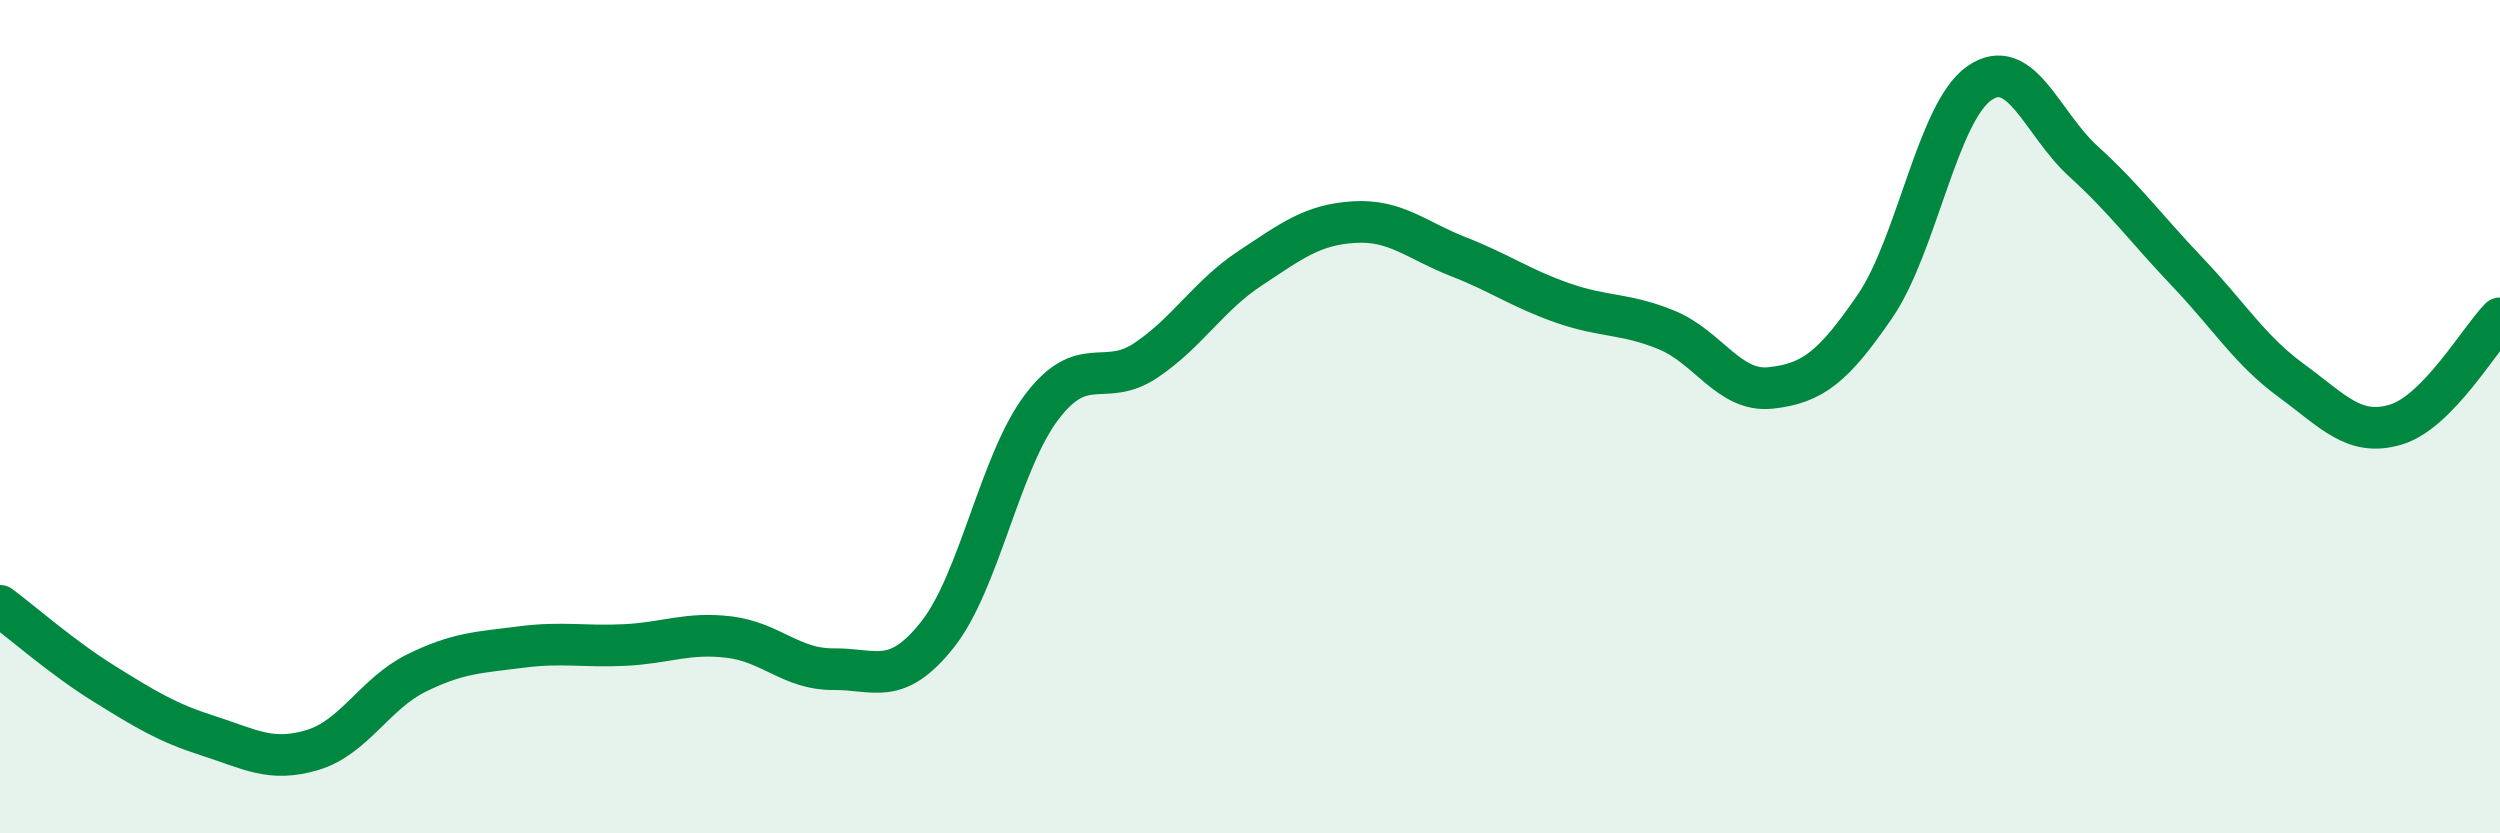 
    <svg width="60" height="20" viewBox="0 0 60 20" xmlns="http://www.w3.org/2000/svg">
      <path
        d="M 0,14.54 C 0.5,14.91 1.5,15.79 2.5,16.41 C 3.5,17.03 4,17.34 5,17.66 C 6,17.98 6.5,18.3 7.5,18 C 8.5,17.7 9,16.64 10,16.15 C 11,15.66 11.5,15.66 12.5,15.53 C 13.5,15.4 14,15.53 15,15.48 C 16,15.43 16.5,15.17 17.5,15.29 C 18.5,15.41 19,16.07 20,16.06 C 21,16.05 21.5,16.49 22.5,15.23 C 23.5,13.97 24,11.09 25,9.77 C 26,8.45 26.5,9.32 27.5,8.65 C 28.5,7.98 29,7.1 30,6.44 C 31,5.78 31.5,5.39 32.5,5.33 C 33.5,5.27 34,5.77 35,6.16 C 36,6.55 36.5,6.92 37.5,7.27 C 38.5,7.62 39,7.51 40,7.92 C 41,8.33 41.5,9.42 42.5,9.31 C 43.5,9.2 44,8.81 45,7.35 C 46,5.89 46.5,2.7 47.5,2 C 48.5,1.3 49,2.96 50,3.87 C 51,4.78 51.5,5.48 52.5,6.53 C 53.5,7.58 54,8.41 55,9.14 C 56,9.87 56.5,10.49 57.5,10.19 C 58.5,9.89 59.5,8.15 60,7.64L60 20L0 20Z"
        fill="#008740"
        opacity="0.1"
        stroke-linecap="round"
        stroke-linejoin="round"
      />
      <path
        d="M 0,14.54 C 0.5,14.91 1.5,15.79 2.5,16.41 C 3.5,17.03 4,17.34 5,17.66 C 6,17.98 6.5,18.3 7.5,18 C 8.5,17.7 9,16.64 10,16.15 C 11,15.66 11.5,15.66 12.5,15.53 C 13.5,15.4 14,15.53 15,15.48 C 16,15.43 16.5,15.17 17.5,15.29 C 18.5,15.41 19,16.07 20,16.06 C 21,16.05 21.5,16.49 22.5,15.23 C 23.5,13.97 24,11.09 25,9.77 C 26,8.45 26.5,9.32 27.5,8.65 C 28.5,7.98 29,7.1 30,6.44 C 31,5.78 31.5,5.39 32.5,5.33 C 33.5,5.27 34,5.77 35,6.16 C 36,6.55 36.5,6.92 37.5,7.27 C 38.5,7.62 39,7.51 40,7.92 C 41,8.33 41.5,9.42 42.5,9.31 C 43.5,9.2 44,8.81 45,7.35 C 46,5.89 46.5,2.7 47.5,2 C 48.5,1.3 49,2.96 50,3.87 C 51,4.78 51.5,5.48 52.5,6.53 C 53.5,7.58 54,8.41 55,9.14 C 56,9.87 56.5,10.49 57.5,10.19 C 58.5,9.89 59.5,8.15 60,7.64"
        stroke="#008740"
        stroke-width="1"
        fill="none"
        stroke-linecap="round"
        stroke-linejoin="round"
      />
    </svg>
  